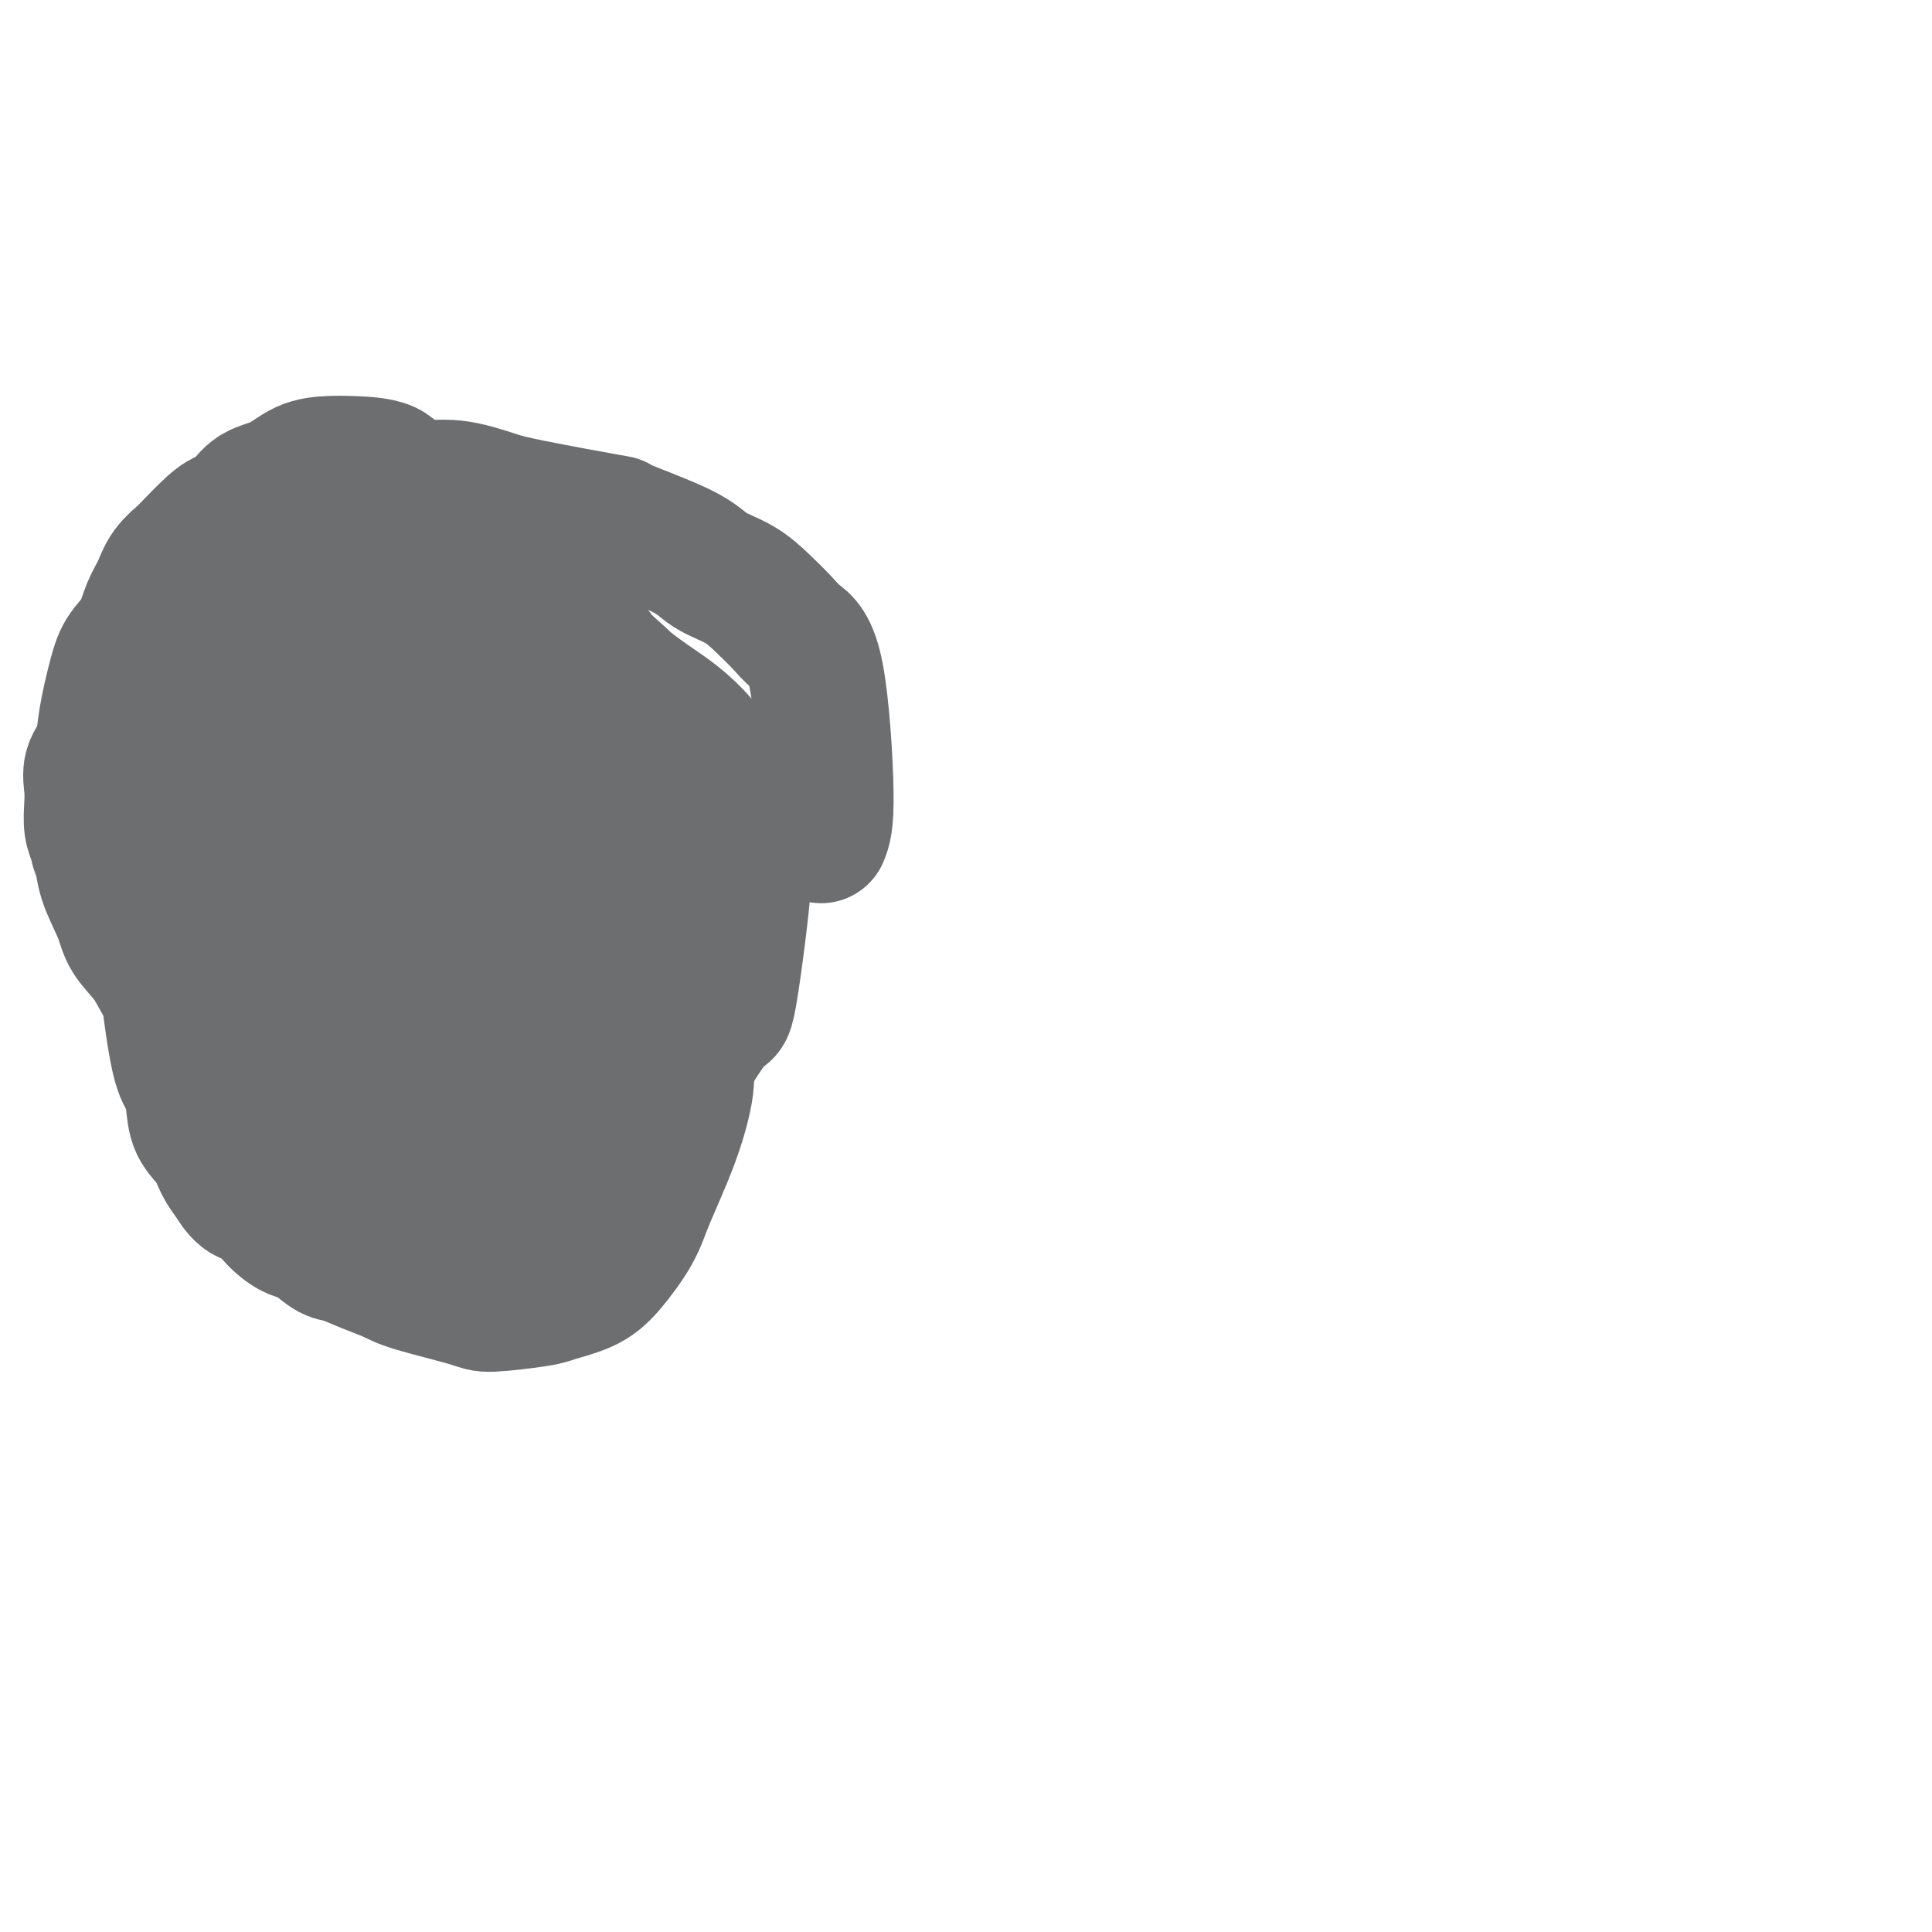 <svg viewBox='0 0 400 400' version='1.1' xmlns='http://www.w3.org/2000/svg' xmlns:xlink='http://www.w3.org/1999/xlink'><g fill='none' stroke='#6D6E70' stroke-width='28' stroke-linecap='round' stroke-linejoin='round'><path d='M81,120c-0.468,0.026 -0.936,0.052 -1,0c-0.064,-0.052 0.278,-0.180 0,0c-0.278,0.180 -1.174,0.670 -2,1c-0.826,0.330 -1.582,0.500 -2,1c-0.418,0.500 -0.497,1.329 -1,2c-0.503,0.671 -1.430,1.183 -2,3c-0.570,1.817 -0.784,4.939 -1,9c-0.216,4.061 -0.433,9.062 0,13c0.433,3.938 1.515,6.812 2,10c0.485,3.188 0.372,6.692 1,10c0.628,3.308 1.995,6.422 3,9c1.005,2.578 1.647,4.619 3,7c1.353,2.381 3.415,5.102 5,8c1.585,2.898 2.691,5.973 5,9c2.309,3.027 5.820,6.006 9,9c3.180,2.994 6.029,6.004 8,8c1.971,1.996 3.064,2.978 5,4c1.936,1.022 4.715,2.084 7,3c2.285,0.916 4.077,1.685 6,2c1.923,0.315 3.977,0.175 6,0c2.023,-0.175 4.015,-0.384 7,-4c2.985,-3.616 6.963,-10.640 9,-13c2.037,-2.360 2.133,-0.058 3,-5c0.867,-4.942 2.506,-17.129 3,-24c0.494,-6.871 -0.158,-8.426 -1,-11c-0.842,-2.574 -1.875,-6.166 -3,-9c-1.125,-2.834 -2.343,-4.908 -4,-7c-1.657,-2.092 -3.753,-4.200 -6,-6c-2.247,-1.800 -4.643,-3.292 -7,-5c-2.357,-1.708 -4.673,-3.631 -8,-5c-3.327,-1.369 -7.663,-2.185 -12,-3'/><path d='M113,136c-4.359,-0.599 -9.256,-0.597 -13,0c-3.744,0.597 -6.336,1.788 -9,3c-2.664,1.212 -5.401,2.446 -8,4c-2.599,1.554 -5.062,3.429 -8,6c-2.938,2.571 -6.352,5.837 -9,9c-2.648,3.163 -4.531,6.222 -6,9c-1.469,2.778 -2.526,5.275 -4,12c-1.474,6.725 -3.367,17.677 -4,22c-0.633,4.323 -0.007,2.015 1,5c1.007,2.985 2.396,11.262 4,16c1.604,4.738 3.425,5.938 5,8c1.575,2.062 2.904,4.986 5,7c2.096,2.014 4.957,3.118 8,4c3.043,0.882 6.266,1.541 9,2c2.734,0.459 4.979,0.718 9,0c4.021,-0.718 9.819,-2.413 15,-5c5.181,-2.587 9.747,-6.067 13,-9c3.253,-2.933 5.195,-5.320 7,-8c1.805,-2.680 3.475,-5.655 5,-9c1.525,-3.345 2.906,-7.062 4,-11c1.094,-3.938 1.902,-8.098 2,-12c0.098,-3.902 -0.515,-7.547 -1,-11c-0.485,-3.453 -0.843,-6.713 -2,-11c-1.157,-4.287 -3.114,-9.602 -6,-14c-2.886,-4.398 -6.702,-7.878 -10,-10c-3.298,-2.122 -6.077,-2.885 -9,-4c-2.923,-1.115 -5.990,-2.583 -9,-3c-3.010,-0.417 -5.961,0.218 -9,1c-3.039,0.782 -6.164,1.710 -9,3c-2.836,1.290 -5.382,2.940 -8,5c-2.618,2.060 -5.309,4.530 -8,7'/><path d='M68,152c-4.148,4.111 -6.518,8.389 -9,14c-2.482,5.611 -5.076,12.555 -6,18c-0.924,5.445 -0.179,9.390 0,13c0.179,3.610 -0.209,6.887 0,10c0.209,3.113 1.016,6.064 2,9c0.984,2.936 2.145,5.856 4,8c1.855,2.144 4.403,3.512 6,5c1.597,1.488 2.241,3.096 7,4c4.759,0.904 13.631,1.104 19,0c5.369,-1.104 7.234,-3.513 10,-6c2.766,-2.487 6.431,-5.054 9,-8c2.569,-2.946 4.041,-6.271 6,-10c1.959,-3.729 4.405,-7.861 6,-12c1.595,-4.139 2.339,-8.284 3,-12c0.661,-3.716 1.241,-7.005 1,-12c-0.241,-4.995 -1.301,-11.698 -2,-16c-0.699,-4.302 -1.035,-6.202 -2,-9c-0.965,-2.798 -2.557,-6.495 -4,-9c-1.443,-2.505 -2.736,-3.820 -4,-5c-1.264,-1.180 -2.499,-2.225 -4,-3c-1.501,-0.775 -3.266,-1.279 -5,-2c-1.734,-0.721 -3.435,-1.657 -5,-2c-1.565,-0.343 -2.992,-0.092 -5,0c-2.008,0.092 -4.596,0.025 -6,0c-1.404,-0.025 -1.623,-0.007 -3,0c-1.377,0.007 -3.913,0.002 -5,0c-1.087,-0.002 -0.725,-0.000 -1,0c-0.275,0.000 -1.187,0.000 -2,0c-0.813,-0.000 -1.527,-0.000 -2,0c-0.473,0.000 -0.707,0.000 -1,0c-0.293,-0.000 -0.647,-0.000 -1,0'/><path d='M74,127c-4.121,0.001 -1.422,0.002 -1,0c0.422,-0.002 -1.433,-0.008 -2,0c-0.567,0.008 0.154,0.029 0,0c-0.154,-0.029 -1.182,-0.109 -2,0c-0.818,0.109 -1.426,0.406 -2,1c-0.574,0.594 -1.113,1.486 -2,2c-0.887,0.514 -2.124,0.651 -3,1c-0.876,0.349 -1.393,0.911 -3,2c-1.607,1.089 -4.303,2.704 -6,4c-1.697,1.296 -2.395,2.272 -3,3c-0.605,0.728 -1.117,1.208 -2,2c-0.883,0.792 -2.136,1.895 -3,3c-0.864,1.105 -1.338,2.211 -2,3c-0.662,0.789 -1.512,1.261 -2,2c-0.488,0.739 -0.614,1.745 -1,3c-0.386,1.255 -1.031,2.758 -2,4c-0.969,1.242 -2.261,2.222 -3,4c-0.739,1.778 -0.927,4.355 -1,6c-0.073,1.645 -0.033,2.359 0,4c0.033,1.641 0.060,4.208 0,6c-0.060,1.792 -0.206,2.808 0,7c0.206,4.192 0.766,11.559 1,15c0.234,3.441 0.143,2.957 0,3c-0.143,0.043 -0.338,0.612 0,4c0.338,3.388 1.211,9.595 2,13c0.789,3.405 1.496,4.007 2,5c0.504,0.993 0.806,2.377 1,4c0.194,1.623 0.279,3.487 1,5c0.721,1.513 2.079,2.677 3,4c0.921,1.323 1.406,2.807 2,4c0.594,1.193 1.297,2.097 2,3'/><path d='M48,244c2.647,4.578 3.766,3.525 5,4c1.234,0.475 2.583,2.480 4,4c1.417,1.520 2.902,2.557 4,3c1.098,0.443 1.810,0.293 3,1c1.190,0.707 2.860,2.271 4,3c1.140,0.729 1.752,0.622 3,1c1.248,0.378 3.132,1.241 5,2c1.868,0.759 3.719,1.416 5,2c1.281,0.584 1.992,1.096 5,2c3.008,0.904 8.313,2.199 11,3c2.687,0.801 2.755,1.109 5,1c2.245,-0.109 6.667,-0.636 9,-1c2.333,-0.364 2.576,-0.566 4,-1c1.424,-0.434 4.029,-1.100 6,-2c1.971,-0.900 3.306,-2.032 5,-4c1.694,-1.968 3.745,-4.771 5,-7c1.255,-2.229 1.712,-3.885 3,-7c1.288,-3.115 3.406,-7.691 5,-12c1.594,-4.309 2.663,-8.351 3,-11c0.337,-2.649 -0.056,-3.903 0,-6c0.056,-2.097 0.563,-5.036 1,-8c0.437,-2.964 0.803,-5.955 1,-9c0.197,-3.045 0.226,-6.146 0,-9c-0.226,-2.854 -0.706,-5.461 -1,-8c-0.294,-2.539 -0.402,-5.010 -1,-8c-0.598,-2.990 -1.685,-6.497 -3,-11c-1.315,-4.503 -2.858,-10.001 -4,-13c-1.142,-2.999 -1.884,-3.500 -3,-5c-1.116,-1.500 -2.604,-4.000 -4,-6c-1.396,-2.000 -2.698,-3.500 -4,-5'/><path d='M124,137c-2.523,-3.143 -3.332,-3.002 -5,-4c-1.668,-0.998 -4.196,-3.136 -6,-5c-1.804,-1.864 -2.884,-3.455 -5,-5c-2.116,-1.545 -5.269,-3.043 -8,-5c-2.731,-1.957 -5.042,-4.371 -7,-6c-1.958,-1.629 -3.564,-2.472 -5,-3c-1.436,-0.528 -2.702,-0.739 -4,-1c-1.298,-0.261 -2.627,-0.570 -4,-1c-1.373,-0.430 -2.790,-0.981 -4,-1c-1.210,-0.019 -2.213,0.494 -4,1c-1.787,0.506 -4.359,1.005 -6,2c-1.641,0.995 -2.352,2.485 -4,5c-1.648,2.515 -4.234,6.053 -6,9c-1.766,2.947 -2.712,5.302 -4,8c-1.288,2.698 -2.917,5.740 -4,9c-1.083,3.260 -1.621,6.738 -2,10c-0.379,3.262 -0.601,6.309 -1,9c-0.399,2.691 -0.976,5.024 -1,9c-0.024,3.976 0.506,9.593 1,13c0.494,3.407 0.951,4.605 2,8c1.049,3.395 2.691,8.987 4,13c1.309,4.013 2.286,6.448 4,9c1.714,2.552 4.164,5.220 6,8c1.836,2.780 3.057,5.671 5,8c1.943,2.329 4.606,4.096 7,6c2.394,1.904 4.518,3.943 7,6c2.482,2.057 5.322,4.131 8,6c2.678,1.869 5.194,3.534 9,4c3.806,0.466 8.903,-0.267 14,-1'/><path d='M111,248c4.946,-1.787 10.311,-5.756 13,-9c2.689,-3.244 2.700,-5.765 4,-9c1.300,-3.235 3.888,-7.186 5,-11c1.112,-3.814 0.749,-7.490 1,-13c0.251,-5.510 1.118,-12.852 1,-20c-0.118,-7.148 -1.219,-14.102 -2,-19c-0.781,-4.898 -1.243,-7.739 -2,-11c-0.757,-3.261 -1.811,-6.943 -3,-10c-1.189,-3.057 -2.514,-5.490 -4,-8c-1.486,-2.510 -3.133,-5.096 -5,-7c-1.867,-1.904 -3.953,-3.125 -6,-4c-2.047,-0.875 -4.055,-1.404 -7,-2c-2.945,-0.596 -6.829,-1.259 -11,-1c-4.171,0.259 -8.631,1.440 -12,3c-3.369,1.560 -5.647,3.498 -8,6c-2.353,2.502 -4.780,5.566 -7,9c-2.220,3.434 -4.231,7.236 -6,12c-1.769,4.764 -3.294,10.488 -4,16c-0.706,5.512 -0.591,10.812 -1,15c-0.409,4.188 -1.340,7.265 0,14c1.340,6.735 4.952,17.129 7,23c2.048,5.871 2.534,7.218 4,9c1.466,1.782 3.913,4.000 6,6c2.087,2.000 3.816,3.784 6,5c2.184,1.216 4.824,1.865 7,2c2.176,0.135 3.887,-0.244 6,-1c2.113,-0.756 4.627,-1.888 7,-4c2.373,-2.112 4.605,-5.205 7,-11c2.395,-5.795 4.952,-14.291 6,-22c1.048,-7.709 0.585,-14.631 0,-19c-0.585,-4.369 -1.293,-6.184 -2,-8'/><path d='M111,179c-0.633,-5.318 -1.214,-5.113 -2,-6c-0.786,-0.887 -1.775,-2.865 -3,-4c-1.225,-1.135 -2.685,-1.426 -4,-2c-1.315,-0.574 -2.485,-1.432 -5,-1c-2.515,0.432 -6.376,2.152 -8,4c-1.624,1.848 -1.011,3.823 -1,7c0.011,3.177 -0.579,7.554 0,12c0.579,4.446 2.327,8.960 4,12c1.673,3.040 3.270,4.605 5,6c1.730,1.395 3.593,2.619 5,4c1.407,1.381 2.359,2.919 4,3c1.641,0.081 3.972,-1.297 6,-3c2.028,-1.703 3.755,-3.733 6,-9c2.245,-5.267 5.010,-13.771 6,-22c0.990,-8.229 0.206,-16.184 0,-21c-0.206,-4.816 0.166,-6.495 0,-7c-0.166,-0.505 -0.871,0.163 -1,-3c-0.129,-3.163 0.319,-10.157 -2,-1c-2.319,9.157 -7.406,34.466 -8,43c-0.594,8.534 3.305,0.292 5,-3c1.695,-3.292 1.186,-1.635 3,-4c1.814,-2.365 5.950,-8.752 8,-12c2.050,-3.248 2.014,-3.357 2,-4c-0.014,-0.643 -0.007,-1.822 0,-3'/><path d='M131,165c1.248,-3.096 -0.632,-1.336 -2,0c-1.368,1.336 -2.225,2.249 -4,5c-1.775,2.751 -4.468,7.340 -7,13c-2.532,5.660 -4.902,12.393 -7,17c-2.098,4.607 -3.923,7.090 -6,11c-2.077,3.910 -4.404,9.247 -6,12c-1.596,2.753 -2.460,2.921 -3,3c-0.540,0.079 -0.757,0.069 -1,0c-0.243,-0.069 -0.512,-0.198 -1,-2c-0.488,-1.802 -1.195,-5.279 -1,-10c0.195,-4.721 1.293,-10.687 2,-16c0.707,-5.313 1.025,-9.972 2,-14c0.975,-4.028 2.609,-7.423 4,-11c1.391,-3.577 2.541,-7.334 3,-9c0.459,-1.666 0.229,-1.239 0,-1c-0.229,0.239 -0.456,0.290 -1,2c-0.544,1.710 -1.404,5.080 -3,10c-1.596,4.920 -3.926,11.392 -7,20c-3.074,8.608 -6.890,19.354 -9,24c-2.110,4.646 -2.513,3.194 -3,4c-0.487,0.806 -1.059,3.871 -2,5c-0.941,1.129 -2.250,0.320 -3,0c-0.750,-0.320 -0.940,-0.153 0,-8c0.940,-7.847 3.011,-23.709 5,-34c1.989,-10.291 3.894,-15.010 6,-20c2.106,-4.990 4.411,-10.250 6,-14c1.589,-3.750 2.462,-5.991 3,-7c0.538,-1.009 0.742,-0.786 1,-1c0.258,-0.214 0.569,-0.865 1,1c0.431,1.865 0.980,6.247 1,14c0.020,7.753 -0.490,18.876 -1,30'/><path d='M98,189c-0.067,10.430 -1.233,14.505 -2,17c-0.767,2.495 -1.134,3.409 -1,4c0.134,0.591 0.771,0.859 1,1c0.229,0.141 0.051,0.155 1,-1c0.949,-1.155 3.025,-3.478 5,-7c1.975,-3.522 3.850,-8.244 6,-12c2.150,-3.756 4.576,-6.547 7,-11c2.424,-4.453 4.845,-10.566 6,-13c1.155,-2.434 1.043,-1.187 2,-2c0.957,-0.813 2.981,-3.686 4,-5c1.019,-1.314 1.032,-1.069 1,-1c-0.032,0.069 -0.110,-0.036 0,0c0.110,0.036 0.407,0.214 1,0c0.593,-0.214 1.483,-0.820 2,-1c0.517,-0.180 0.661,0.065 1,0c0.339,-0.065 0.871,-0.440 1,-1c0.129,-0.560 -0.146,-1.303 0,-2c0.146,-0.697 0.715,-1.347 1,-2c0.285,-0.653 0.288,-1.308 0,-2c-0.288,-0.692 -0.867,-1.419 -1,-2c-0.133,-0.581 0.180,-1.016 0,-2c-0.180,-0.984 -0.852,-2.518 -2,-4c-1.148,-1.482 -2.771,-2.914 -4,-4c-1.229,-1.086 -2.064,-1.827 -3,-3c-0.936,-1.173 -1.972,-2.778 -3,-4c-1.028,-1.222 -2.046,-2.060 -3,-3c-0.954,-0.940 -1.844,-1.983 -3,-3c-1.156,-1.017 -2.578,-2.009 -4,-3'/><path d='M111,123c-4.358,-4.052 -5.254,-4.183 -6,-5c-0.746,-0.817 -1.342,-2.320 -3,-4c-1.658,-1.680 -4.377,-3.537 -6,-5c-1.623,-1.463 -2.149,-2.532 -3,-3c-0.851,-0.468 -2.026,-0.336 -3,-1c-0.974,-0.664 -1.746,-2.126 -3,-3c-1.254,-0.874 -2.988,-1.161 -4,-2c-1.012,-0.839 -1.301,-2.229 -3,-3c-1.699,-0.771 -4.808,-0.923 -7,-1c-2.192,-0.077 -3.468,-0.078 -5,0c-1.532,0.078 -3.320,0.234 -5,1c-1.680,0.766 -3.251,2.141 -5,3c-1.749,0.859 -3.674,1.201 -5,2c-1.326,0.799 -2.051,2.054 -3,3c-0.949,0.946 -2.120,1.582 -3,2c-0.880,0.418 -1.467,0.618 -3,2c-1.533,1.382 -4.011,3.947 -5,5c-0.989,1.053 -0.491,0.595 -1,1c-0.509,0.405 -2.027,1.672 -3,3c-0.973,1.328 -1.401,2.717 -2,4c-0.599,1.283 -1.369,2.460 -2,4c-0.631,1.540 -1.123,3.444 -2,5c-0.877,1.556 -2.137,2.765 -3,4c-0.863,1.235 -1.327,2.497 -2,5c-0.673,2.503 -1.553,6.248 -2,9c-0.447,2.752 -0.460,4.512 -1,6c-0.540,1.488 -1.606,2.705 -2,4c-0.394,1.295 -0.116,2.667 0,4c0.116,1.333 0.070,2.628 0,4c-0.070,1.372 -0.163,2.821 0,4c0.163,1.179 0.581,2.090 1,3'/><path d='M20,174c0.365,2.793 0.776,2.276 1,3c0.224,0.724 0.261,2.690 1,5c0.739,2.310 2.179,4.963 3,7c0.821,2.037 1.023,3.459 2,5c0.977,1.541 2.728,3.200 4,5c1.272,1.800 2.066,3.740 3,5c0.934,1.260 2.007,1.839 3,3c0.993,1.161 1.907,2.905 3,4c1.093,1.095 2.364,1.540 4,3c1.636,1.460 3.638,3.935 5,5c1.362,1.065 2.083,0.719 3,1c0.917,0.281 2.031,1.189 3,2c0.969,0.811 1.794,1.524 3,2c1.206,0.476 2.793,0.714 4,1c1.207,0.286 2.034,0.620 3,1c0.966,0.380 2.072,0.804 3,1c0.928,0.196 1.678,0.162 3,0c1.322,-0.162 3.215,-0.452 5,-1c1.785,-0.548 3.460,-1.352 4,-2c0.540,-0.648 -0.055,-1.138 0,-2c0.055,-0.862 0.761,-2.094 1,-3c0.239,-0.906 0.012,-1.484 0,-2c-0.012,-0.516 0.191,-0.969 0,-2c-0.191,-1.031 -0.774,-2.639 -1,-4c-0.226,-1.361 -0.093,-2.473 -1,-4c-0.907,-1.527 -2.854,-3.468 -4,-5c-1.146,-1.532 -1.489,-2.656 -3,-5c-1.511,-2.344 -4.188,-5.907 -6,-8c-1.812,-2.093 -2.757,-2.717 -4,-4c-1.243,-1.283 -2.784,-3.224 -4,-5c-1.216,-1.776 -2.108,-3.388 -3,-5'/><path d='M55,175c-4.490,-5.974 -3.714,-4.909 -4,-6c-0.286,-1.091 -1.633,-4.340 -3,-7c-1.367,-2.660 -2.752,-4.732 -4,-8c-1.248,-3.268 -2.357,-7.730 -3,-12c-0.643,-4.270 -0.819,-8.346 -1,-11c-0.181,-2.654 -0.368,-3.884 0,-6c0.368,-2.116 1.292,-5.118 2,-7c0.708,-1.882 1.199,-2.645 2,-4c0.801,-1.355 1.913,-3.301 3,-5c1.087,-1.699 2.150,-3.150 3,-4c0.850,-0.850 1.488,-1.099 4,-2c2.512,-0.901 6.899,-2.453 10,-3c3.101,-0.547 4.916,-0.088 7,0c2.084,0.088 4.435,-0.196 7,0c2.565,0.196 5.342,0.873 8,1c2.658,0.127 5.195,-0.296 8,0c2.805,0.296 5.878,1.310 8,2c2.122,0.690 3.293,1.056 8,2c4.707,0.944 12.950,2.468 16,3c3.050,0.532 0.906,0.074 3,1c2.094,0.926 8.427,3.238 12,5c3.573,1.762 4.387,2.975 6,4c1.613,1.025 4.025,1.862 6,3c1.975,1.138 3.515,2.576 5,4c1.485,1.424 2.917,2.835 4,4c1.083,1.165 1.816,2.086 3,3c1.184,0.914 2.819,1.823 4,8c1.181,6.177 1.909,17.622 2,24c0.091,6.378 -0.454,7.689 -1,9'/></g>
</svg>